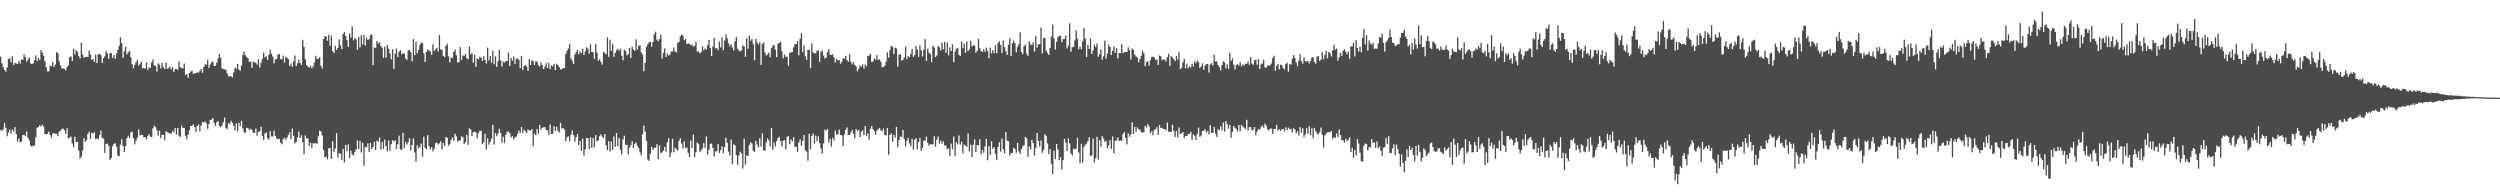 <?xml version="1.0" encoding="UTF-8"?>
<svg xmlns="http://www.w3.org/2000/svg" width="1920" height="150">
  <path d="M0 43.423h1v56.425H0zM1 48.660h1v51.840H1zM2 51.569h1v47.585H2zM3 53.783h1v40.600H3zM4 55.115h1v43.143H4zM5 51.885h1v52.781H5zM6 45.454h1v56.322H6zM7 44.762h1v54.921H7zM8 47.980h1v54.724H8zM9 43.190h1v56.283H9zM10 49.850h1v51.238H10zM11 48.406h1v49.302H11zM12 48.818h1v54.218H12zM13 49.175h1v59.519H13zM14 46.907h1v59.595H14zM15 48.832h1v60.488H15zM16 45.600h1v63.076H16zM17 45.980h1v57.853H17zM18 41.846h1v61.579H18zM19 43.984h1v60.623H19zM20 47.413h1v53.603H20zM21 45.694h1v60.144H21zM22 44.144h1v63.756H22zM23 48.761h1v63.042H23zM24 49.235h1v63.502H24zM25 48.640h1v63.083H25zM26 46.328h1v65.551H26zM27 42.540h1v62.859H27zM28 46.857h1v51.234H28zM29 44.566h1v53.056H29zM30 45.987h1v50.151H30zM31 38.395h1v58.846H31zM32 40.377h1v55.479H32zM33 42.746h1v54.546H33zM34 46.985h1v55.951H34zM35 51.615h1v51.575H35zM36 54.824h1v47.871H36zM37 54.765h1v46.278H37zM38 50.446h1v53.225H38zM39 50.965h1v54.665H39zM40 47.456h1v55.063H40zM41 51.366h1v50.774H41zM42 49.615h1v53.131H42zM43 40.100h1v62.680H43zM44 40.906h1v63.701H44zM45 46.928h1v54.079H45zM46 50.276h1v50.146H46zM47 52.741h1v46.342H47zM48 52.460h1v46.287H48zM49 52.874h1v47.205H49zM50 54.060h1v48.707H50zM51 51.460h1v47.095H51zM52 50.171h1v56.148H52zM53 43.916h1v61.929H53zM54 43.254h1v61.620H54zM55 46.882h1v63.307H55zM56 37.418h1v75.621H56zM57 41.897h1v62.991H57zM58 38.528h1v70.568H58zM59 39.748h1v69.126H59zM60 43.121h1v72.470H60zM61 44.856h1v76.990H61zM62 32.693h1v87.590H62zM63 41.977h1v73.639H63zM64 44.355h1v61.788H64zM65 43.716h1v65.260H65zM66 43.568h1v64.177H66zM67 43.719h1v59.174H67zM68 38.860h1v62.330H68zM69 41.837h1v64.656H69zM70 45.925h1v56.031H70zM71 45.355h1v57.198H71zM72 47.598h1v54.017H72zM73 41.908h1v65.070H73zM74 48.495h1v57.858H74zM75 41.748h1v65.228H75zM76 41.331h1v62.412H76zM77 42.403h1v57.890H77zM78 48.390h1v57.338H78zM79 44.664h1v61.820H79zM80 43.240h1v74.189H80zM81 39.349h1v71.254H81zM82 41.027h1v69.229H82zM83 45.138h1v66.803H83zM84 41.027h1v81.795H84zM85 40.723h1v80.554H85zM86 44.476h1v67.933H86zM87 42.307h1v68.320H87zM88 45.131h1v64.802H88zM89 41.013h1v71.694H89zM90 38.349h1v81.117H90zM91 35.179h1v84.958H91zM92 28.617h1v82.559H92zM93 33.105h1v73.834H93zM94 44.350h1v67.732H94zM95 39.432h1v77.389H95zM96 36.021h1v76.233H96zM97 41.851h1v64.292H97zM98 40.256h1v64.058H98zM99 39.020h1v66.942H99zM100 43.996h1v57.693H100zM101 49.335h1v51.806H101zM102 52.414h1v53.724H102zM103 49.761h1v61.138H103zM104 47.942h1v60.087H104zM105 46.003h1v59.831H105zM106 50.386h1v49.105H106zM107 49.093h1v54.884H107zM108 47.326h1v56.056H108zM109 52.441h1v51.229H109zM110 52.279h1v53.369H110zM111 52.730h1v52.543H111zM112 47.969h1v59.139H112zM113 53.666h1v50.868H113zM114 51.725h1v51.268H114zM115 52.135h1v52.797H115zM116 48.086h1v57.166H116zM117 45.612h1v52.964H117zM118 50.175h1v46.262H118zM119 50.615h1v47.006H119zM120 54.975h1v45.164H120zM121 48.594h1v55.502H121zM122 49.693h1v50.657H122zM123 52.473h1v53.669H123zM124 48.356h1v55.335H124zM125 51.649h1v51.918H125zM126 53.043h1v54.637H126zM127 47.928h1v52.907H127zM128 52.812h1v48.773H128zM129 52.389h1v49.606H129zM130 51.260h1v51.092H130zM131 53.313h1v49.398H131zM132 51.544h1v48.947H132zM133 55.312h1v46.370H133zM134 52.959h1v45.319H134zM135 52.961h1v50.472H135zM136 53.709h1v44.569H136zM137 47.218h1v56.951H137zM138 51.743h1v53.509H138zM139 52.309h1v44.079H139zM140 52.631h1v45.589H140zM141 48.759h1v49.478H141zM142 57.655h1v46.624H142zM143 56.886h1v50.035H143zM144 59.722h1v43.704H144zM145 56.039h1v43.955H145zM146 54.934h1v41.721H146zM147 54.240h1v42.520H147zM148 56.632h1v38.844H148zM149 56.305h1v41.181H149zM150 56.108h1v45.155H150zM151 55.717h1v40.934H151zM152 55.646h1v39.879H152zM153 54.591h1v46.201H153zM154 52.956h1v43.461H154zM155 55.868h1v37.826H155zM156 51.482h1v42.582H156zM157 49.514h1v43.733H157zM158 49.633h1v45.086H158zM159 45.843h1v53.056H159zM160 52.176h1v43.042H160zM161 49.509h1v42.621H161zM162 47.834h1v44.021H162zM163 47.193h1v43.557H163zM164 50.741h1v43.799H164zM165 50.599h1v46.141H165zM166 48.141h1v45.640H166zM167 44.817h1v48.215H167zM168 41.434h1v55.287H168zM169 44.348h1v53.241H169zM170 52.469h1v44.031H170zM171 53.039h1v40.877H171zM172 53.359h1v36.924H172zM173 53.439h1v44.745H173zM174 56.328h1v42.875H174zM175 58.594h1v35.892H175zM176 58.578h1v36.814H176zM177 58.575h1v34.239H177zM178 59.447h1v34.953H178zM179 55.650h1v40.934H179zM180 51.965h1v48.279H180zM181 52.792h1v41.980H181zM182 49.120h1v51.621H182zM183 53.499h1v40.813H183zM184 54.330h1v42.584H184zM185 50.363h1v42.417H185zM186 42.188h1v56.406H186zM187 39.464h1v62.071H187zM188 42.496h1v59.698H188zM189 43.858h1v54.310H189zM190 44.801h1v53.589H190zM191 47.514h1v52.527H191zM192 47.314h1v51.540H192zM193 52.068h1v47.823H193zM194 47.360h1v54.660H194zM195 47.779h1v54.214H195zM196 48.312h1v50.474H196zM197 49.603h1v54.603H197zM198 45.488h1v55.788H198zM199 51.801h1v49.062H199zM200 48.180h1v49.213H200zM201 45.142h1v59.265H201zM202 40.453h1v67.244H202zM203 44.106h1v58.512H203zM204 43.250h1v58.441H204zM205 46.044h1v60.163H205zM206 42.062h1v65.276H206zM207 38.129h1v62.657H207zM208 41.251h1v63.607H208zM209 43.465h1v61.337H209zM210 48.685h1v51.726H210zM211 45.602h1v58.746H211zM212 45.124h1v61.252H212zM213 41.952h1v65.095H213zM214 41.357h1v65.187H214zM215 45.358h1v64.283H215zM216 45.593h1v65.317H216zM217 42.673h1v64.298H217zM218 48.045h1v57.746H218zM219 43.526h1v63.909H219zM220 44.401h1v61.344H220zM221 45.461h1v58.148H221zM222 50.658h1v51.048H222zM223 48.734h1v58.050H223zM224 51.180h1v47.585H224zM225 47.223h1v57.107H225zM226 42.597h1v67.535H226zM227 50.729h1v58.464H227zM228 48.663h1v56.832H228zM229 45.811h1v55.285H229zM230 48.422h1v57.714H230zM231 49.791h1v54.134H231zM232 30.567h1v78.647H232zM233 35.928h1v82.612H233zM234 45.454h1v58.599H234zM235 50.020h1v56.201H235zM236 51.070h1v55.306H236zM237 52.000h1v60.211H237zM238 50.313h1v59.293H238zM239 52.478h1v61.069H239zM240 50.972h1v59.023H240zM241 47.994h1v62.117H241zM242 42.831h1v67.047H242zM243 45.287h1v65.191H243zM244 44.946h1v59.824H244zM245 43.941h1v56.265H245zM246 50.478h1v50.465H246zM247 52.556h1v51.540H247zM248 29.929h1v85.404H248zM249 27.798h1v93.106H249zM250 28.008h1v92.133H250zM251 31.293h1v91.126H251zM252 26.656h1v87.159H252zM253 35.053h1v78.700H253zM254 27.390h1v94.733H254zM255 39.377h1v69.080H255zM256 40.725h1v75.956H256zM257 35.136h1v78.883H257zM258 38.397h1v63.838H258zM259 36.715h1v84.376H259zM260 30.190h1v87.471H260zM261 34.765h1v83.367H261zM262 37.795h1v85.038H262zM263 26.088h1v88.196H263zM264 24.632h1v100.082H264zM265 27.605h1v83.660H265zM266 30.858h1v85.319H266zM267 35.939h1v74.953H267zM268 25.699h1v95.754H268zM269 28.873h1v86.798H269zM270 20.235h1v98.345H270zM271 30.991h1v88.581H271zM272 29.125h1v87.443H272zM273 30.313h1v84.539H273zM274 38.132h1v69.641H274zM275 28.306h1v86.164H275zM276 36.406h1v71.856H276zM277 27.061h1v90.011H277zM278 34.161h1v75.457H278zM279 26.820h1v100.570H279zM280 34.907h1v78.125H280zM281 28.903h1v84.184H281zM282 30.734h1v79.389H282zM283 30.121h1v86.475H283zM284 27.063h1v82.634H284zM285 26.466h1v88.036H285zM286 50.006h1v62.875H286zM287 36.333h1v72.582H287zM288 36.893h1v78.306H288zM289 31.361h1v76.580H289zM290 33.522h1v75.379H290zM291 32.442h1v73.227H291zM292 35.216h1v79.716H292zM293 36.665h1v72.428H293zM294 44.428h1v69.947H294zM295 35.767h1v71.442H295zM296 44.300h1v68.011H296zM297 34.662h1v81.502H297zM298 37.354h1v70.545H298zM299 41.027h1v74.674H299zM300 45.559h1v65.184H300zM301 37.795h1v69.771H301zM302 52.945h1v55.654H302zM303 41.185h1v66.651H303zM304 37.207h1v77.164H304zM305 43.842h1v66.832H305zM306 39.631h1v64.548H306zM307 38.450h1v76.276H307zM308 41.711h1v73.658H308zM309 40.871h1v61.213H309zM310 41.153h1v72.502H310zM311 44.785h1v64.198H311zM312 45.957h1v65.141H312zM313 38.642h1v70.689H313zM314 38.301h1v67.860H314zM315 39.974h1v75.434H315zM316 47.118h1v64.235H316zM317 30.061h1v76.180H317zM318 42.432h1v74.660H318zM319 32.108h1v92.065H319zM320 40.919h1v70.627H320zM321 38.413h1v75.521H321zM322 34.424h1v78.510H322zM323 32.698h1v77.597H323zM324 33.151h1v87.237H324zM325 40.974h1v64.010H325zM326 47.564h1v66.004H326zM327 39.869h1v74.942H327zM328 38.093h1v65.752H328zM329 38.727h1v73.603H329zM330 39.560h1v75.226H330zM331 42.041h1v70.950H331zM332 34.083h1v82.202H332zM333 39.120h1v75.031H333zM334 37.955h1v72.074H334zM335 36.733h1v72.763H335zM336 39.567h1v71.460H336zM337 26.830h1v83.206H337zM338 37.919h1v70.602H338zM339 38.386h1v76.395H339zM340 42.961h1v66.738H340zM341 43.817h1v68.224H341zM342 35.126h1v70.204H342zM343 33.652h1v72.142H343zM344 43.266h1v68.659H344zM345 47.868h1v62.722H345zM346 44.435h1v62.907H346zM347 44.328h1v61.186H347zM348 39.855h1v68.224H348zM349 37.983h1v64.671H349zM350 42.474h1v62.195H350zM351 47.896h1v60.913H351zM352 47.907h1v60.039H352zM353 36.191h1v71.666H353zM354 45.937h1v58.750H354zM355 42.476h1v62.895H355zM356 43.032h1v67.736H356zM357 41.375h1v67.846H357zM358 44.737h1v58.803H358zM359 45.559h1v65.683H359zM360 35.653h1v62.957H360zM361 41.879h1v57.549H361zM362 40.720h1v63.692H362zM363 48.159h1v53.374H363zM364 42.000h1v59.080H364zM365 51.343h1v50.417H365zM366 45.014h1v61.204H366zM367 45.527h1v56.814H367zM368 43.458h1v57.066H368zM369 44.490h1v55.946H369zM370 46.797h1v63.733H370zM371 43.268h1v66.068H371zM372 46.154h1v56.622H372zM373 48.811h1v66.089H373zM374 36.516h1v69.803H374zM375 46.349h1v64.816H375zM376 43.016h1v65.988H376zM377 48.168h1v58.380H377zM378 39.107h1v56.805H378zM379 49.425h1v61.593H379zM380 43.188h1v59.082H380zM381 51.375h1v53.328H381zM382 46.937h1v55.686H382zM383 38.255h1v60.581H383zM384 46.214h1v55.875H384zM385 51.036h1v58.554H385zM386 47.383h1v57.613H386zM387 47.980h1v61.714H387zM388 46.932h1v56.471H388zM389 46.916h1v54.237H389zM390 40.398h1v60.629H390zM391 50.693h1v51.469H391zM392 44.547h1v61.117H392zM393 46.648h1v57.945H393zM394 43.435h1v63.722H394zM395 49.189h1v56.290H395zM396 45.087h1v59.867H396zM397 44.856h1v57.972H397zM398 45.973h1v54.257H398zM399 52.382h1v49.785H399zM400 42.931h1v54.600H400zM401 53.693h1v48.215H401zM402 50.780h1v48.762H402zM403 49.976h1v50.851H403zM404 51.123h1v51.055H404zM405 54.357h1v45.125H405zM406 45.458h1v54.850H406zM407 49.873h1v50.334H407zM408 46.319h1v52.818H408zM409 46.953h1v65.290H409zM410 50.084h1v52.644H410zM411 46.962h1v56.860H411zM412 47.340h1v51.788H412zM413 50.173h1v52.584H413zM414 50.979h1v44.987H414zM415 48.127h1v51.424H415zM416 50.040h1v48.043H416zM417 53.069h1v44.697H417zM418 51.224h1v46.390H418zM419 48.589h1v51.133H419zM420 52.197h1v47.885H420zM421 48.276h1v55.237H421zM422 52.970h1v42.628H422zM423 50.175h1v52.797H423zM424 51.002h1v51.678H424zM425 49.017h1v47.839H425zM426 53.890h1v46.828H426zM427 49.010h1v48.302H427zM428 49.995h1v50.375H428zM429 51.546h1v50.201H429zM430 53.313h1v41.039H430zM431 53.201h1v45.676H431zM432 52.201h1v46.123H432zM433 52.313h1v47.265H433zM434 41.457h1v67.022H434zM435 38.969h1v66.397H435zM436 37.230h1v67.569H436zM437 33.920h1v74.694H437zM438 45.051h1v58.325H438zM439 46.667h1v53.511H439zM440 49.097h1v54.603H440zM441 41.805h1v67.173H441zM442 40.073h1v65.365H442zM443 38.274h1v64.564H443zM444 41.714h1v69.593H444zM445 39.407h1v68.764H445zM446 40.766h1v75.091H446zM447 37.450h1v69.011H447zM448 42.313h1v77.199H448zM449 39.510h1v75.271H449zM450 36.280h1v69.670H450zM451 37.388h1v68.798H451zM452 41.247h1v73.234H452zM453 33.980h1v71.483H453zM454 39.967h1v73.676H454zM455 40.105h1v65.997H455zM456 45.330h1v67.659H456zM457 33.863h1v69.853H457zM458 40.407h1v68.119H458zM459 46.518h1v61.236H459zM460 45.529h1v59.110H460zM461 47.530h1v55.690H461zM462 49.608h1v55.377H462zM463 39.748h1v66.228H463zM464 40.693h1v62.204H464zM465 41.837h1v69.751H465zM466 28.688h1v86.690H466zM467 43.597h1v64.720H467zM468 30.425h1v85.981H468zM469 39.070h1v69.629H469zM470 33.620h1v81.476H470zM471 43.625h1v61.105H471zM472 40.601h1v72.197H472zM473 38.631h1v63.582H473zM474 37.518h1v74.754H474zM475 38.967h1v67.006H475zM476 37.386h1v77.659H476zM477 42.799h1v75.729H477zM478 46.301h1v60.822H478zM479 38.155h1v66.084H479zM480 39.189h1v71.980H480zM481 42.583h1v68.657H481zM482 41.512h1v77.018H482zM483 36.877h1v76.553H483zM484 44.474h1v67.148H484zM485 35.889h1v72.566H485zM486 37.907h1v75.702H486zM487 39.109h1v71.376H487zM488 30.135h1v79.302H488zM489 38.194h1v73.765H489zM490 35.227h1v78.503H490zM491 34.712h1v82.273H491zM492 40.160h1v79.201H492zM493 41.874h1v61.357H493zM494 54.726h1v41.749H494zM495 48.344h1v52.882H495zM496 35.923h1v72.211H496zM497 34.092h1v88.393H497zM498 32.426h1v91.099H498zM499 32.227h1v85.853H499zM500 35.797h1v76.871H500zM501 32.199h1v82.882H501zM502 26.250h1v87.228H502zM503 24.294h1v89.210H503zM504 30.377h1v80.410H504zM505 31.657h1v90.563H505zM506 30.052h1v81.767H506zM507 26.683h1v90.941H507zM508 45.035h1v71.953H508zM509 40.645h1v75.036H509zM510 37.161h1v75.612H510zM511 43.721h1v72.751H511zM512 41.196h1v68.109H512zM513 42.794h1v63.278H513zM514 41.947h1v78.721H514zM515 39.603h1v77.588H515zM516 39.516h1v67.086H516zM517 36.559h1v80.492H517zM518 39.567h1v74.049H518zM519 40.182h1v74.456H519zM520 32.973h1v82.662H520zM521 32.126h1v75.976H521zM522 27.949h1v78.214H522zM523 26.562h1v83.735H523zM524 27.239h1v86.825H524zM525 30.927h1v77.546H525zM526 30.075h1v83.500H526zM527 33.852h1v79.446H527zM528 33.231h1v84.189H528zM529 33.701h1v86.981H529zM530 34.721h1v73.252H530zM531 34.195h1v79.380H531zM532 35.836h1v67.535H532zM533 35.152h1v85.457H533zM534 32.130h1v84.756H534zM535 39.603h1v69.808H535zM536 39.519h1v70.959H536zM537 40.970h1v75.857H537zM538 40.105h1v75.406H538zM539 35.632h1v78.350H539zM540 38.720h1v71.208H540zM541 37.168h1v76.269H541zM542 37.983h1v66.850H542zM543 34.685h1v83.971H543zM544 30.666h1v84.436H544zM545 36.774h1v73.680H545zM546 43.048h1v67.210H546zM547 35.630h1v77.942H547zM548 29.036h1v91.222H548zM549 37.223h1v79.135H549zM550 36.893h1v79.210H550zM551 38.544h1v72.099H551zM552 31.879h1v85.761H552zM553 36.397h1v78.892H553zM554 28.791h1v83.632H554zM555 38.651h1v78.950H555zM556 31.293h1v81.668H556zM557 26.438h1v79.416H557zM558 29.423h1v80.304H558zM559 33.170h1v83.250H559zM560 35.568h1v83.887H560zM561 33.911h1v73.282H561zM562 36.436h1v89.677H562zM563 38.683h1v72.140H563zM564 31.753h1v79.849H564zM565 28.386h1v90.712H565zM566 37.445h1v89.140H566zM567 38.905h1v80.581H567zM568 39.407h1v77.128H568zM569 38.729h1v79.178H569zM570 34.831h1v94.651H570zM571 35.815h1v70.709H571zM572 43.561h1v82.875H572zM573 29.331h1v89.936H573zM574 37.356h1v82.451H574zM575 27.324h1v84.017H575zM576 31.290h1v77.970H576zM577 29.954h1v80.284H577zM578 33.652h1v82.087H578zM579 46.278h1v70.387H579zM580 29.828h1v78.356H580zM581 32.714h1v78.304H581zM582 34.135h1v79.226H582zM583 32.485h1v73.788H583zM584 49.766h1v62.763H584zM585 33.810h1v68.604H585zM586 32.526h1v83.136H586zM587 40.308h1v75.335H587zM588 42.648h1v66.839H588zM589 41.794h1v64.516H589zM590 40.359h1v67.530H590zM591 43.964h1v68.476H591zM592 36.942h1v61.263H592zM593 35.246h1v79.833H593zM594 34.527h1v74.992H594zM595 38.091h1v74.488H595zM596 43.792h1v64.665H596zM597 33.314h1v72.831H597zM598 33.055h1v71.982H598zM599 32.057h1v76.301H599zM600 39.301h1v73.239H600zM601 44.808h1v63.305H601zM602 41.872h1v65.692H602zM603 43.629h1v71.012H603zM604 43.504h1v61.547H604zM605 50.610h1v53.717H605zM606 40.558h1v70.256H606zM607 40.260h1v66.828H607zM608 39.947h1v68.819H608zM609 36.278h1v69.061H609zM610 33.934h1v78.897H610zM611 33.904h1v78.698H611zM612 31.627h1v85.022H612zM613 42.478h1v66.933H613zM614 29.695h1v77.297H614zM615 25.497h1v86.551H615zM616 39.874h1v68.370H616zM617 34.772h1v68.885H617zM618 43.243h1v72.348H618zM619 45.898h1v70.607H619zM620 38.418h1v85.054H620zM621 38.216h1v64.477H621zM622 52.382h1v62.369H622zM623 33.325h1v71.114H623zM624 40.308h1v62.170H624zM625 40.883h1v69.393H625zM626 40.947h1v63.126H626zM627 38.956h1v69.593H627zM628 38.708h1v65.969H628zM629 47.555h1v62.438H629zM630 39.830h1v74.168H630zM631 38.571h1v79.387H631zM632 42.627h1v67.427H632zM633 44.962h1v54.676H633zM634 44.215h1v56.104H634zM635 39.819h1v59.293H635zM636 37.701h1v71.868H636zM637 42.041h1v64.557H637zM638 42.240h1v70.300H638zM639 41.618h1v64.294H639zM640 44.007h1v63.914H640zM641 47.974h1v52.275H641zM642 45.321h1v58.084H642zM643 46.305h1v56.823H643zM644 46.147h1v53.268H644zM645 48.937h1v54.669H645zM646 47.404h1v56.615H646zM647 44.719h1v67.526H647zM648 45.067h1v58.180H648zM649 42.833h1v56.809H649zM650 46.188h1v51.662H650zM651 47.326h1v56.404H651zM652 41.549h1v61.904H652zM653 47.507h1v54.102H653zM654 49.464h1v50.282H654zM655 47.761h1v55.061H655zM656 49.834h1v56.347H656zM657 51.009h1v48.222H657zM658 54.710h1v45.937H658zM659 52.776h1v46.976H659zM660 50.267h1v55.017H660zM661 51.233h1v50.103H661zM662 49.381h1v50.707H662zM663 52.698h1v51.103H663zM664 49.585h1v47.251H664zM665 50.917h1v53.449H665zM666 43.011h1v59.409H666zM667 42.682h1v64.516H667zM668 41.327h1v57.615H668zM669 47.655h1v49.116H669zM670 47.159h1v52.140H670zM671 44.801h1v55.823H671zM672 45.879h1v57.656H672zM673 42.380h1v57.910H673zM674 46.019h1v53.248H674zM675 45.506h1v52.721H675zM676 47.413h1v52.724H676zM677 51.640h1v49.277H677zM678 51.414h1v47.391H678zM679 50.709h1v52.893H679zM680 47.408h1v56.633H680zM681 40.247h1v57.949H681zM682 44.218h1v74.743H682zM683 38.429h1v65.154H683zM684 34.998h1v67.338H684zM685 36.008h1v72.939H685zM686 41.721h1v61.904H686zM687 36.575h1v69.064H687zM688 37.248h1v60.199H688zM689 51.219h1v62.008H689zM690 42.002h1v65.402H690zM691 41.661h1v63.076H691zM692 46.525h1v58.762H692zM693 45.973h1v53.836H693zM694 44.179h1v62.561H694zM695 35.843h1v76.622H695zM696 45.374h1v62.774H696zM697 43.078h1v62.827H697zM698 43.815h1v66.292H698zM699 41.293h1v71.083H699zM700 37.495h1v69.167H700zM701 43.650h1v71.401H701zM702 42.348h1v65.145H702zM703 35.193h1v70.897H703zM704 37.983h1v76.738H704zM705 43.554h1v65.660H705zM706 34.962h1v70.977H706zM707 38.514h1v77.189H707zM708 43.362h1v70.190H708zM709 37.933h1v70.066H709zM710 30.038h1v77.981H710zM711 46.774h1v58.247H711zM712 37.354h1v72.419H712zM713 40.498h1v71.346H713zM714 41.473h1v69.261H714zM715 47.820h1v63.008H715zM716 35.092h1v75.958H716zM717 36.404h1v68.155H717zM718 43.767h1v68.947H718zM719 42.613h1v64.706H719zM720 35.216h1v69.570H720zM721 36.303h1v73.861H721zM722 38.802h1v69.151H722zM723 32.590h1v77.819H723zM724 37.857h1v70.664H724zM725 32.160h1v79.510H725zM726 40.528h1v71.296H726zM727 32.554h1v82.252H727zM728 42.490h1v71.442H728zM729 36.385h1v83.429H729zM730 39.164h1v71.096H730zM731 34.078h1v80.661H731zM732 47.752h1v57.157H732zM733 39.732h1v80.165H733zM734 37.454h1v71.861H734zM735 36.839h1v74.033H735zM736 42.114h1v61.945H736zM737 42.957h1v68.048H737zM738 31.938h1v76.832H738zM739 37.038h1v80.840H739zM740 33.463h1v77.571H740zM741 40.567h1v71.344H741zM742 31.938h1v80.817H742zM743 39.146h1v63.367H743zM744 37.910h1v78.361H744zM745 31.249h1v79.972H745zM746 35.616h1v85.017H746zM747 34.666h1v76.509H747zM748 35.092h1v71.966H748zM749 40.464h1v76.290H749zM750 38.983h1v72.458H750zM751 29.855h1v81.842H751zM752 37.015h1v70.050H752zM753 39.333h1v79.249H753zM754 39.855h1v75.329H754zM755 37.809h1v79.588H755zM756 39.839h1v72.635H756zM757 36.502h1v70.185H757zM758 39.061h1v84.090H758zM759 44.772h1v67.395H759zM760 36.621h1v82.397H760zM761 40.929h1v67.601H761zM762 38.484h1v75.843H762zM763 40.901h1v72.005H763zM764 34.607h1v83.484H764zM765 40.812h1v82.161H765zM766 33.245h1v79.776H766zM767 31.712h1v77.587H767zM768 34.570h1v81.859H768zM769 40.775h1v65.624H769zM770 31.025h1v83.571H770zM771 36.200h1v81.449H771zM772 39.333h1v62.206H772zM773 42.155h1v65.875H773zM774 34.357h1v74.124H774zM775 29.384h1v89.973H775zM776 43.016h1v74.463H776zM777 33.160h1v84.365H777zM778 31.103h1v82.401H778zM779 33.238h1v81.138H779zM780 40.153h1v77.194H780zM781 36.163h1v73.571H781zM782 33.886h1v82.403H782zM783 24.806h1v93.397H783zM784 39.981h1v74.543H784zM785 41.693h1v70.671H785zM786 35.369h1v76.123H786zM787 34.218h1v70.879H787zM788 41.215h1v65.063H788zM789 42.890h1v77.533H789zM790 31.629h1v80.861H790zM791 34.179h1v80.584H791zM792 34.385h1v72.973H792zM793 32.478h1v77.404H793zM794 39.601h1v79.778H794zM795 27.770h1v85.816H795zM796 36.596h1v65.502H796zM797 34.069h1v74.120H797zM798 33.929h1v78.533H798zM799 21.233h1v86.766H799zM800 40.855h1v76.533H800zM801 29.350h1v85.871H801zM802 29.004h1v74.181H802zM803 38.969h1v65.395H803zM804 40.647h1v69.531H804zM805 42.254h1v76.100H805zM806 36.699h1v77.835H806zM807 28.068h1v97.842H807zM808 18.924h1v114.685H808zM809 29.482h1v86.189H809zM810 38.052h1v84.145H810zM811 32.046h1v78.595H811zM812 28.590h1v86.480H812zM813 27.459h1v95.619H813zM814 27.560h1v93.115H814zM815 32.465h1v97.803H815zM816 30.112h1v92.776H816zM817 29.947h1v76.658H817zM818 27.431h1v82.060H818zM819 37.223h1v78.759H819zM820 34.934h1v71.188H820zM821 17.869h1v92.183H821zM822 39.734h1v78.073H822zM823 36.289h1v83.168H823zM824 35.930h1v78.190H824zM825 31.007h1v83.827H825zM826 23.261h1v90.746H826zM827 29.626h1v76.209H827zM828 37.827h1v79.288H828zM829 35.612h1v89.758H829zM830 37.807h1v72.705H830zM831 31.812h1v93.019H831zM832 21.350h1v91.565H832zM833 29.590h1v81.543H833zM834 43.790h1v66.512H834zM835 34.424h1v73.923H835zM836 37.626h1v67.732H836zM837 29.402h1v90.401H837zM838 41.526h1v77.881H838zM839 38.761h1v67.674H839zM840 34.241h1v90.586H840zM841 36.172h1v85.390H841zM842 33.392h1v71.623H842zM843 43.575h1v79.064H843zM844 41.629h1v66.033H844zM845 37.917h1v74.825H845zM846 45.985h1v58.602H846zM847 43.266h1v63.001H847zM848 31.199h1v77.752H848zM849 44.982h1v63.099H849zM850 41.183h1v72.603H850zM851 34.250h1v77.370H851zM852 36.118h1v71.579H852zM853 42.311h1v72.088H853zM854 38.956h1v65.834H854zM855 35.754h1v81.971H855zM856 40.668h1v67.485H856zM857 37.122h1v70.668H857zM858 44.833h1v60.790H858zM859 40.716h1v67.610H859zM860 40.691h1v67.123H860zM861 34.012h1v74.186H861zM862 40.917h1v61.987H862zM863 39.995h1v61.371H863zM864 39.928h1v65.885H864zM865 39.928h1v70.998H865zM866 36.367h1v66.159H866zM867 38.610h1v66.388H867zM868 45.786h1v57.409H868zM869 37.150h1v56.766H869zM870 38.340h1v64.621H870zM871 41.924h1v55.569H871zM872 43.405h1v57.871H872zM873 44.238h1v53.667H873zM874 47.852h1v51.430H874zM875 45.259h1v54.372H875zM876 42.776h1v58.627H876zM877 38.880h1v63.170H877zM878 40.894h1v60.565H878zM879 50.830h1v45.834H879zM880 47.610h1v50.261H880zM881 47.035h1v48.336H881zM882 50.439h1v46.477H882zM883 46.239h1v56.189H883zM884 43.668h1v57.249H884zM885 43.545h1v60.275H885zM886 44.122h1v55.846H886zM887 46.040h1v53.017H887zM888 45.735h1v52.026H888zM889 49.844h1v53.669H889zM890 42.554h1v53.458H890zM891 43.213h1v55.045H891zM892 46.344h1v51.831H892zM893 45.497h1v53.568H893zM894 45.834h1v53.303H894zM895 47.301h1v52.781H895zM896 43.861h1v50.355H896zM897 41.265h1v59.776H897zM898 50.603h1v50.648H898zM899 43.121h1v58.237H899zM900 44.083h1v51.710H900zM901 45.454h1v55.184H901zM902 46.893h1v58.391H902zM903 43.078h1v57.480H903zM904 45.763h1v59.718H904zM905 39.835h1v58.047H905zM906 53.103h1v49.870H906zM907 52.142h1v50.222H907zM908 47.944h1v53.458H908zM909 45.147h1v60.945H909zM910 52.432h1v51.877H910zM911 48.921h1v55.509H911zM912 52.538h1v50.238H912zM913 50.977h1v52.007H913zM914 51.807h1v49.373H914zM915 48.887h1v58.519H915zM916 50.988h1v52.300H916zM917 47.131h1v57.194H917zM918 48.537h1v58.984H918zM919 46.410h1v56.546H919zM920 47.646h1v50.343H920zM921 52.295h1v52.900H921zM922 50.979h1v53.145H922zM923 48.635h1v52.030H923zM924 53.657h1v46.674H924zM925 50.322h1v48.954H925zM926 49.136h1v52.662H926zM927 49.251h1v51.474H927zM928 55.728h1v47.542H928zM929 49.493h1v46.631H929zM930 48.479h1v53.713H930zM931 50.262h1v51.648H931zM932 42.107h1v55.434H932zM933 47.282h1v55.333H933zM934 47.118h1v58.020H934zM935 49.999h1v49.185H935zM936 51.677h1v48.439H936zM937 54.021h1v43.008H937zM938 49.963h1v50.101H938zM939 47.260h1v46.903H939zM940 47.903h1v53.147H940zM941 52.505h1v40.503H941zM942 49.441h1v45.933H942zM943 52.908h1v45.869H943zM944 40.446h1v55.356H944zM945 46.804h1v59.075H945zM946 44.643h1v56.633H946zM947 49.688h1v47.038H947zM948 53.275h1v45.003H948zM949 50.098h1v49.128H949zM950 49.232h1v51.783H950zM951 50.356h1v45.633H951zM952 47.772h1v53.062H952zM953 51.009h1v45.031H953zM954 49.450h1v47.633H954zM955 50.402h1v47.709H955zM956 48.917h1v50.277H956zM957 49.026h1v42.959H957zM958 47.145h1v53.129H958zM959 49.665h1v48.052H959zM960 43.957h1v53.699H960zM961 48.665h1v51.504H961zM962 49.752h1v49.890H962zM963 46.355h1v51.153H963zM964 45.827h1v57.979H964zM965 49.731h1v51.286H965zM966 45.374h1v53.749H966zM967 52.915h1v46.667H967zM968 49.363h1v48.116H968zM969 48.820h1v47.599H969zM970 45.889h1v52.076H970zM971 51.768h1v43.214H971zM972 52.000h1v44.456H972zM973 50.308h1v49.043H973zM974 50.539h1v49.641H974zM975 50.070h1v48.691H975zM976 48.720h1v50.046H976zM977 44.472h1v58.455H977zM978 42.803h1v56.242H978zM979 54.305h1v44.802H979zM980 50.462h1v45.598H980zM981 49.196h1v51.215H981zM982 53.156h1v46.127H982zM983 49.720h1v50.806H983zM984 50.068h1v49.043H984zM985 52.359h1v46.683H985zM986 53.336h1v47.459H986zM987 49.189h1v48.647H987zM988 48.219h1v51.730H988zM989 55.064h1v42.985H989zM990 49.212h1v49.867H990zM991 49.601h1v49.620H991zM992 44.989h1v56.814H992zM993 42.300h1v56.212H993zM994 44.536h1v55.008H994zM995 47.930h1v54.598H995zM996 50.809h1v49.973H996zM997 46.422h1v57.720H997zM998 41.574h1v56.109H998zM999 47.044h1v54.875H999zM1000 48.862h1v49.680H1000zM1001 44.032h1v61.179H1001zM1002 46.992h1v56.297H1002zM1003 47.243h1v51.309H1003zM1004 46.882h1v55.827H1004zM1005 48.669h1v48.292H1005zM1006 46.857h1v57.022H1006zM1007 44.321h1v54.241H1007zM1008 43.810h1v62.209H1008zM1009 47.610h1v50.520H1009zM1010 48.853h1v51.987H1010zM1011 43.602h1v58.908H1011zM1012 43.025h1v60.213H1012zM1013 46.786h1v54.793H1013zM1014 45.767h1v52.158H1014zM1015 40.077h1v63.390H1015zM1016 45.472h1v67.844H1016zM1017 42.082h1v61.895H1017zM1018 39.024h1v63.651H1018zM1019 44.792h1v56.908H1019zM1020 39.944h1v61.380H1020zM1021 40.869h1v60.790H1021zM1022 43.401h1v57.278H1022zM1023 38.745h1v67.878H1023zM1024 34.282h1v71.098H1024zM1025 38.205h1v67.624H1025zM1026 37.294h1v65.134H1026zM1027 46.571h1v58.769H1027zM1028 44.021h1v55.482H1028zM1029 40.553h1v63.255H1029zM1030 42.904h1v64.644H1030zM1031 39.084h1v68.629H1031zM1032 37.715h1v71.868H1032zM1033 39.555h1v66.990H1033zM1034 41.629h1v66.805H1034zM1035 39.510h1v67.734H1035zM1036 45.149h1v60.341H1036zM1037 35.619h1v81.147H1037zM1038 35.612h1v77.794H1038zM1039 32.925h1v88.338H1039zM1040 43.334h1v71.866H1040zM1041 30.885h1v88.487H1041zM1042 36.788h1v70.133H1042zM1043 39.608h1v70.602H1043zM1044 35.717h1v81.458H1044zM1045 40.066h1v83.688H1045zM1046 28.935h1v95.216H1046zM1047 22.204h1v89.746H1047zM1048 34.172h1v76.031H1048zM1049 27.033h1v83.646H1049zM1050 38.743h1v76.862H1050zM1051 31.078h1v81.895H1051zM1052 33.318h1v80.064H1052zM1053 34.403h1v72.506H1053zM1054 32.739h1v77.256H1054zM1055 37.440h1v71.804H1055zM1056 37.228h1v76.402H1056zM1057 37.440h1v71.096H1057zM1058 33.444h1v80.325H1058zM1059 28.526h1v84.028H1059zM1060 28.873h1v86.912H1060zM1061 25.875h1v93.900H1061zM1062 32.911h1v80.506H1062zM1063 39.615h1v73.282H1063zM1064 32.524h1v73.360H1064zM1065 31.055h1v79.668H1065zM1066 29.130h1v75.456H1066zM1067 22.682h1v94.992H1067zM1068 28.413h1v89.055H1068zM1069 32.748h1v81.293H1069zM1070 33.092h1v77.784H1070zM1071 35.392h1v83.756H1071zM1072 34.824h1v76.175H1072zM1073 33.879h1v80.520H1073zM1074 33.952h1v84.202H1074zM1075 28.867h1v99.199H1075zM1076 25.291h1v93.310H1076zM1077 25.182h1v99.844H1077zM1078 22.721h1v109.618H1078zM1079 27.935h1v95.537H1079zM1080 29.782h1v85.017H1080zM1081 35.772h1v84.914H1081zM1082 34.195h1v77.867H1082zM1083 41.766h1v73.346H1083zM1084 32.861h1v80.577H1084zM1085 38.054h1v81.028H1085zM1086 29.526h1v94.367H1086zM1087 34.232h1v77.917H1087zM1088 37.255h1v82.376H1088zM1089 19.579h1v91.744H1089zM1090 33.971h1v82.664H1090zM1091 27.022h1v96.862H1091zM1092 36.253h1v84.910H1092zM1093 36.097h1v77.842H1093zM1094 43.206h1v72.014H1094zM1095 31.496h1v88.421H1095zM1096 27.567h1v90.881H1096zM1097 31.455h1v85.640H1097zM1098 36.745h1v73.497H1098zM1099 37.672h1v71.836H1099zM1100 31.872h1v81.071H1100zM1101 32.611h1v83.452H1101zM1102 34.129h1v82.481H1102zM1103 37.365h1v78.876H1103zM1104 37.269h1v76.679H1104zM1105 38.876h1v75.058H1105zM1106 35.809h1v80.742H1106zM1107 38.111h1v79.181H1107zM1108 38.406h1v79.757H1108zM1109 38.255h1v74.987H1109zM1110 35.083h1v80.730H1110zM1111 37.994h1v76.500H1111zM1112 38.814h1v74.369H1112zM1113 45.248h1v75.548H1113zM1114 42.313h1v66.805H1114zM1115 37.383h1v89.190H1115zM1116 39.482h1v66.981H1116zM1117 39.947h1v71.156H1117zM1118 40.160h1v80.419H1118zM1119 28.608h1v81.195H1119zM1120 38.031h1v81.000H1120zM1121 38.850h1v76.583H1121zM1122 36.955h1v76.670H1122zM1123 45.660h1v67.759H1123zM1124 32.499h1v93.312H1124zM1125 41.325h1v65.493H1125zM1126 39.823h1v77.970H1126zM1127 38.349h1v78.146H1127zM1128 37.683h1v70.687H1128zM1129 39.256h1v71.799H1129zM1130 44.252h1v72.731H1130zM1131 39.292h1v77.652H1131zM1132 38.876h1v70.146H1132zM1133 37.175h1v74.488H1133zM1134 38.161h1v78.615H1134zM1135 35.225h1v69.920H1135zM1136 37.083h1v77.219H1136zM1137 32.803h1v78.228H1137zM1138 40.290h1v69.789H1138zM1139 40.789h1v71.982H1139zM1140 38.905h1v87.984H1140zM1141 43.300h1v73.626H1141zM1142 33.744h1v91.417H1142zM1143 40.235h1v65.898H1143zM1144 44.772h1v67.526H1144zM1145 26.987h1v82.579H1145zM1146 38.912h1v75.267H1146zM1147 35.852h1v75.184H1147zM1148 47.067h1v74.894H1148zM1149 40.901h1v72.932H1149zM1150 45.067h1v68.988H1150zM1151 43.730h1v64.248H1151zM1152 33.298h1v82.694H1152zM1153 39.290h1v61.403H1153zM1154 35.779h1v75.459H1154zM1155 47.621h1v64.493H1155zM1156 40.833h1v75.878H1156zM1157 42.435h1v62.014H1157zM1158 40.894h1v63.635H1158zM1159 45.934h1v61.415H1159zM1160 44.650h1v61.584H1160zM1161 48.857h1v58.721H1161zM1162 40.867h1v70.776H1162zM1163 42.968h1v66.677H1163zM1164 47.074h1v58.769H1164zM1165 50.159h1v58.618H1165zM1166 39.722h1v74.976H1166zM1167 37.365h1v80.593H1167zM1168 41.734h1v73.665H1168zM1169 45.625h1v61.366H1169zM1170 42.732h1v69.270H1170zM1171 39.288h1v63.641H1171zM1172 39.503h1v71.987H1172zM1173 38.846h1v68.482H1173zM1174 37.212h1v68.942H1174zM1175 37.408h1v67.846H1175zM1176 43.874h1v63.722H1176zM1177 29.510h1v85.134H1177zM1178 30.293h1v84.321H1178zM1179 24.802h1v85.003H1179zM1180 38.029h1v79.481H1180zM1181 30.434h1v83.117H1181zM1182 25.747h1v94.207H1182zM1183 34.495h1v77.917H1183zM1184 36.095h1v80.540H1184zM1185 31.300h1v74.301H1185zM1186 29.922h1v91.014H1186zM1187 21.620h1v94.440H1187zM1188 22.179h1v93.218H1188zM1189 18.862h1v102.181H1189zM1190 38.125h1v73.074H1190zM1191 34.319h1v78.439H1191zM1192 33.227h1v82.589H1192zM1193 38.642h1v70.428H1193zM1194 39.720h1v70.613H1194zM1195 37.637h1v71.410H1195zM1196 19.517h1v101.758H1196zM1197 29.079h1v84.058H1197zM1198 31.355h1v74.021H1198zM1199 25.298h1v96.242H1199zM1200 25.255h1v92.069H1200zM1201 29.805h1v100.865H1201zM1202 38.177h1v79.796H1202zM1203 37.418h1v84.077H1203zM1204 39.956h1v83.772H1204zM1205 46.143h1v68.094H1205zM1206 40.592h1v66.821H1206zM1207 48.285h1v59.389H1207zM1208 38.040h1v68.219H1208zM1209 38.132h1v72.042H1209zM1210 42.023h1v73.303H1210zM1211 32.092h1v79.405H1211zM1212 36.072h1v78.215H1212zM1213 38.507h1v78.803H1213zM1214 37.571h1v73.243H1214zM1215 44.474h1v67.329H1215zM1216 39.022h1v77.212H1216zM1217 35.001h1v81.994H1217zM1218 41.334h1v71.298H1218zM1219 40.766h1v65.795H1219zM1220 42.602h1v73.802H1220zM1221 38.015h1v67.430H1221zM1222 45.062h1v66.185H1222zM1223 43.451h1v77.826H1223zM1224 38.633h1v81.634H1224zM1225 38.285h1v76.972H1225zM1226 41.256h1v71.849H1226zM1227 38.358h1v71.971H1227zM1228 49.363h1v55.052H1228zM1229 42.142h1v65.834H1229zM1230 38.592h1v74.841H1230zM1231 45.197h1v67.059H1231zM1232 42.995h1v66.873H1232zM1233 39.828h1v74.658H1233zM1234 47.104h1v55.633H1234zM1235 48.685h1v59.087H1235zM1236 46.005h1v57.681H1236zM1237 47.157h1v62.296H1237zM1238 47.871h1v53.072H1238zM1239 51.059h1v57.077H1239zM1240 24.966h1v89.899H1240zM1241 26.601h1v90.513H1241zM1242 28.867h1v83.193H1242zM1243 34.731h1v72.744H1243zM1244 30.899h1v82.229H1244zM1245 27.301h1v83.543H1245zM1246 34.856h1v83.758H1246zM1247 38.608h1v69.366H1247zM1248 39.791h1v78.485H1248zM1249 34.298h1v93.443H1249zM1250 40.540h1v71.101H1250zM1251 43.137h1v76.288H1251zM1252 41.588h1v73.655H1252zM1253 27.846h1v97.910H1253zM1254 23.595h1v97.418H1254zM1255 20.297h1v90.872H1255zM1256 30.526h1v74.891H1256zM1257 30.396h1v79.409H1257zM1258 37.333h1v70.753H1258zM1259 35.078h1v72.577H1259zM1260 41.393h1v69.751H1260zM1261 38.564h1v78.322H1261zM1262 43.975h1v63.328H1262zM1263 41.837h1v69.240H1263zM1264 42.414h1v70.424H1264zM1265 40.936h1v75.006H1265zM1266 37.733h1v82.399H1266zM1267 39.001h1v78.883H1267zM1268 38.386h1v82.923H1268zM1269 36.649h1v84.669H1269zM1270 41.833h1v86.844H1270zM1271 31.373h1v89.524H1271zM1272 31.824h1v89.959H1272zM1273 24.108h1v98.606H1273zM1274 34.657h1v79.377H1274zM1275 25.008h1v86.063H1275zM1276 22.634h1v90.400H1276zM1277 16.113h1v101.689H1277zM1278 28.725h1v80.609H1278zM1279 37.605h1v77.153H1279zM1280 29.853h1v78.038H1280zM1281 23.007h1v88.485H1281zM1282 22.408h1v90.046H1282zM1283 30.398h1v90.444H1283zM1284 30.130h1v89.018H1284zM1285 28.601h1v98.645H1285zM1286 38.972h1v99.579H1286zM1287 32.057h1v101.477H1287zM1288 38.258h1v103.207H1288zM1289 32.197h1v101.749H1289zM1290 33.064h1v94.676H1290zM1291 34.007h1v95.059H1291zM1292 33.739h1v85.853H1292zM1293 33.652h1v83.957H1293zM1294 34.518h1v87.638H1294zM1295 28.278h1v98.757H1295zM1296 21.835h1v96.727H1296zM1297 29.588h1v83.232H1297zM1298 30.631h1v80.444H1298zM1299 35.694h1v72.090H1299zM1300 34.435h1v75.164H1300zM1301 39.155h1v76.363H1301zM1302 35.564h1v80.851H1302zM1303 27.132h1v86.736H1303zM1304 34.614h1v77.578H1304zM1305 25.426h1v88.375H1305zM1306 27.372h1v97.095H1306zM1307 33.783h1v75.246H1307zM1308 29.185h1v85.612H1308zM1309 23.955h1v89.553H1309zM1310 33.531h1v78.590H1310zM1311 25.024h1v89.375H1311zM1312 26.573h1v84.937H1312zM1313 29.155h1v86.910H1313zM1314 19.363h1v94.241H1314zM1315 32.190h1v89.760H1315zM1316 31.446h1v91.678H1316zM1317 26.553h1v98.590H1317zM1318 28.793h1v104.347H1318zM1319 28.970h1v89.847H1319zM1320 24.813h1v104.493H1320zM1321 28.253h1v95.699H1321zM1322 41.753h1v84.626H1322zM1323 41.707h1v74.102H1323zM1324 35.335h1v80.318H1324zM1325 31.741h1v84.067H1325zM1326 36.314h1v79.371H1326zM1327 37.527h1v84.951H1327zM1328 34.021h1v80.968H1328zM1329 32.870h1v82.259H1329zM1330 37.763h1v72.557H1330zM1331 35.497h1v77.469H1331zM1332 31.995h1v88.254H1332zM1333 34.163h1v81.051H1333zM1334 27.843h1v83.184H1334zM1335 27.184h1v86.262H1335zM1336 37.715h1v74.873H1336zM1337 32.568h1v80.153H1337zM1338 29.457h1v79.386H1338zM1339 38.203h1v79.689H1339zM1340 44.211h1v61.859H1340zM1341 42.854h1v67.093H1341zM1342 40.196h1v72.895H1342zM1343 35.532h1v67.752H1343zM1344 39.324h1v69.666H1344zM1345 31.780h1v83.868H1345zM1346 31.016h1v80.339H1346zM1347 30.450h1v96.413H1347zM1348 38.074h1v80.801H1348zM1349 39.455h1v87.141H1349zM1350 38.464h1v83.376H1350zM1351 43.870h1v71.758H1351zM1352 43.419h1v68.599H1352zM1353 44.698h1v69.634H1353zM1354 45.222h1v69.128H1354zM1355 38.947h1v75.592H1355zM1356 43.845h1v64.131H1356zM1357 44.792h1v64.939H1357zM1358 49.187h1v57.796H1358zM1359 41.048h1v62.135H1359zM1360 40.434h1v64.346H1360zM1361 50.269h1v55.674H1361zM1362 46.266h1v58.558H1362zM1363 33.504h1v79.554H1363zM1364 36.118h1v71.501H1364zM1365 39.111h1v66.823H1365zM1366 40.757h1v63.452H1366zM1367 32.467h1v77.677H1367zM1368 38.741h1v70.794H1368zM1369 36.090h1v76.423H1369zM1370 36.447h1v77.276H1370zM1371 41.563h1v65.644H1371zM1372 43.387h1v68.190H1372zM1373 38.789h1v79.158H1373zM1374 38.397h1v70.586H1374zM1375 41.824h1v68.757H1375zM1376 41.151h1v72.905H1376zM1377 36.131h1v74.106H1377zM1378 28.656h1v100.952H1378zM1379 31.876h1v85.093H1379zM1380 45.248h1v74.214H1380zM1381 28.761h1v97.302H1381zM1382 33.412h1v87.437H1382zM1383 39.633h1v78.279H1383zM1384 23.577h1v94.591H1384zM1385 19.547h1v105.926H1385zM1386 19.949h1v98.835H1386zM1387 29.469h1v92.177H1387zM1388 27.857h1v83.740H1388zM1389 32.082h1v76.752H1389zM1390 35.593h1v78.808H1390zM1391 31.467h1v70.515H1391zM1392 32.341h1v79.238H1392zM1393 33.495h1v71.991H1393zM1394 35.667h1v86.830H1394zM1395 33.012h1v83.202H1395zM1396 38.793h1v71.726H1396zM1397 41.057h1v58.931H1397zM1398 39.283h1v64.083H1398zM1399 43.506h1v64.351H1399zM1400 39.999h1v74.074H1400zM1401 39.844h1v68.167H1401zM1402 39.102h1v72.696H1402zM1403 38.313h1v76.294H1403zM1404 41.357h1v73.520H1404zM1405 37.440h1v74.392H1405zM1406 42.709h1v64.543H1406zM1407 40.608h1v61.291H1407zM1408 40.837h1v58.608H1408zM1409 40.043h1v69.945H1409zM1410 28.292h1v83.838H1410zM1411 31.464h1v83.284H1411zM1412 24.472h1v86.997H1412zM1413 30.162h1v81.389H1413zM1414 32.641h1v80.513H1414zM1415 37.047h1v71.057H1415zM1416 41.084h1v64.060H1416zM1417 40.203h1v64.944H1417zM1418 38.013h1v77.075H1418zM1419 31.455h1v83.447H1419zM1420 32.252h1v81.419H1420zM1421 32.078h1v83.804H1421zM1422 35.532h1v80.918H1422zM1423 42.959h1v64.923H1423zM1424 39.812h1v66.791H1424zM1425 30.457h1v81.089H1425zM1426 32.032h1v81.064H1426zM1427 25.463h1v80.867H1427zM1428 40.633h1v75.805H1428zM1429 41.093h1v74.340H1429zM1430 44.872h1v80.351H1430zM1431 40.590h1v78.956H1431zM1432 42.558h1v65.580H1432zM1433 41.844h1v67.276H1433zM1434 41.794h1v66.072H1434zM1435 39.896h1v75.567H1435zM1436 42.870h1v71.314H1436zM1437 43.238h1v65.324H1437zM1438 39.622h1v65.576H1438zM1439 43.650h1v66.452H1439zM1440 45.076h1v71.637H1440zM1441 36.456h1v79.462H1441zM1442 39.375h1v73.323H1442zM1443 36.083h1v76.885H1443zM1444 41.464h1v69.810H1444zM1445 41.306h1v65.956H1445zM1446 40.901h1v63.529H1446zM1447 37.466h1v69.528H1447zM1448 40.528h1v65.532H1448zM1449 46.236h1v64.406H1449zM1450 46.692h1v57.853H1450zM1451 42.135h1v63.314H1451zM1452 46.637h1v65.624H1452zM1453 44.405h1v67.098H1453zM1454 48.724h1v59.073H1454zM1455 49.983h1v55.372H1455zM1456 42.290h1v70.451H1456zM1457 42.474h1v79.545H1457zM1458 38.967h1v70.650H1458zM1459 39.100h1v75.985H1459zM1460 37.008h1v68.803H1460zM1461 41.325h1v65.566H1461zM1462 30.398h1v83.754H1462zM1463 35.989h1v75.122H1463zM1464 46.536h1v59.377H1464zM1465 34.012h1v72.898H1465zM1466 43.359h1v65.468H1466zM1467 33.424h1v72.497H1467zM1468 36.884h1v73.829H1468zM1469 42.895h1v67.169H1469zM1470 42.133h1v66.587H1470zM1471 34.165h1v79.503H1471zM1472 41.622h1v77.215H1472zM1473 46.729h1v59.430H1473zM1474 38.976h1v64.310H1474zM1475 40.510h1v61.611H1475zM1476 37.257h1v76.070H1476zM1477 36.871h1v76.812H1477zM1478 42.059h1v65.303H1478zM1479 35.099h1v77.949H1479zM1480 34.866h1v71.135H1480zM1481 38.516h1v68.015H1481zM1482 28.471h1v74.898H1482zM1483 22.959h1v87.942H1483zM1484 38.379h1v61.902H1484zM1485 47.916h1v61.669H1485zM1486 53.373h1v47.487H1486zM1487 40.276h1v64.552H1487zM1488 37.887h1v78.590H1488zM1489 44.591h1v67.441H1489zM1490 35.847h1v76.180H1490zM1491 36.756h1v73.339H1491zM1492 34.808h1v74.669H1492zM1493 42.025h1v69.874H1493zM1494 41.265h1v70.359H1494zM1495 40.112h1v67.965H1495zM1496 39.725h1v71.685H1496zM1497 36.568h1v72.005H1497zM1498 38.047h1v68.002H1498zM1499 33.815h1v87.093H1499zM1500 39.299h1v69.242H1500zM1501 30.565h1v76.365H1501zM1502 41.773h1v67.301H1502zM1503 35.417h1v71.144H1503zM1504 40.011h1v65.539H1504zM1505 34.886h1v72.387H1505zM1506 35.863h1v72.985H1506zM1507 44.215h1v63.596H1507zM1508 33.211h1v79.100H1508zM1509 36.058h1v67.372H1509zM1510 33.318h1v72.103H1510zM1511 30.583h1v81.998H1511zM1512 33.012h1v72.270H1512zM1513 39.027h1v67.544H1513zM1514 33.360h1v83.607H1514zM1515 31.524h1v81.927H1515zM1516 45.804h1v60.474H1516zM1517 33.412h1v77.846H1517zM1518 35.699h1v77.539H1518zM1519 37.550h1v77.180H1519zM1520 34.559h1v83.092H1520zM1521 29.011h1v86.194H1521zM1522 32.124h1v83.344H1522zM1523 31.817h1v77.505H1523zM1524 38.045h1v75.161H1524zM1525 44.611h1v60.190H1525zM1526 40.860h1v69.057H1526zM1527 40.663h1v62.893H1527zM1528 36.209h1v78.201H1528zM1529 31.183h1v80.320H1529zM1530 31.203h1v87.105H1530zM1531 32.925h1v84.983H1531zM1532 35.561h1v73.685H1532zM1533 34.431h1v75.161H1533zM1534 31.414h1v81.588H1534zM1535 34.202h1v79.705H1535zM1536 35.802h1v85.397H1536zM1537 30.986h1v77.320H1537zM1538 31.373h1v82.621H1538zM1539 31.107h1v83.365H1539zM1540 19.636h1v90.322H1540zM1541 30.945h1v78.796H1541zM1542 26.374h1v86.846H1542zM1543 32.673h1v79.588H1543zM1544 31.224h1v76.573H1544zM1545 31.705h1v75.125H1545zM1546 30.851h1v83.548H1546zM1547 39.100h1v82.992H1547zM1548 31.004h1v91.785H1548zM1549 31.947h1v74.511H1549zM1550 33.138h1v84.958H1550zM1551 17.647h1v98.217H1551zM1552 33.147h1v86.006H1552zM1553 27.697h1v92.346H1553zM1554 36.578h1v76.038H1554zM1555 36.573h1v71.964H1555zM1556 35.566h1v84.104H1556zM1557 26.180h1v93.452H1557zM1558 20.544h1v90.931H1558zM1559 27.518h1v82.389H1559zM1560 24.637h1v99.698H1560zM1561 18.970h1v102.101H1561zM1562 15.129h1v96.251H1562zM1563 16.642h1v98.411H1563zM1564 27.766h1v92.238H1564zM1565 22.112h1v105.209H1565zM1566 23.314h1v94.923H1566zM1567 20.798h1v100.485H1567zM1568 8.874h1v114.056H1568zM1569 24.584h1v105.342H1569zM1570 19.492h1v98.853H1570zM1571 18.732h1v116.049H1571zM1572 21.130h1v105.658H1572zM1573 22.041h1v115.127H1573zM1574 34.129h1v103.035H1574zM1575 23.524h1v91.671H1575zM1576 21.291h1v99.261H1576zM1577 22.021h1v91.895H1577zM1578 24.573h1v91.600H1578zM1579 31.908h1v84.223H1579zM1580 35.738h1v77.084H1580zM1581 35.278h1v80.378H1581zM1582 30.171h1v83.065H1582zM1583 33.687h1v81.879H1583zM1584 28.358h1v90.730H1584zM1585 19.714h1v96.333H1585zM1586 21.313h1v104.527H1586zM1587 31.837h1v87.128H1587zM1588 26.855h1v95.141H1588zM1589 17.887h1v99.718H1589zM1590 15.701h1v97.367H1590zM1591 29.324h1v84.321H1591zM1592 20.712h1v88.272H1592zM1593 29.361h1v90.909H1593zM1594 29.146h1v95.120H1594zM1595 18.688h1v93.335H1595zM1596 21.197h1v85.864H1596zM1597 36.612h1v73.129H1597zM1598 26.951h1v82.190H1598zM1599 33.490h1v67.855H1599zM1600 28.510h1v87.565H1600zM1601 22.087h1v97.123H1601zM1602 22.346h1v89.913H1602zM1603 25.271h1v94.241H1603zM1604 22.852h1v97.487H1604zM1605 32.263h1v86.015H1605zM1606 19.828h1v103.992H1606zM1607 29.981h1v85.704H1607zM1608 29.610h1v85.207H1608zM1609 31.551h1v86.093H1609zM1610 34.234h1v89.570H1610zM1611 39.233h1v88.247H1611zM1612 28.645h1v81.355H1612zM1613 38.063h1v81.664H1613zM1614 29.899h1v80.549H1614zM1615 29.100h1v92.792H1615zM1616 32.932h1v85.411H1616zM1617 27.759h1v89.934H1617zM1618 36.218h1v72.472H1618zM1619 28.054h1v83.456H1619zM1620 36.168h1v87.730H1620zM1621 31.572h1v77.928H1621zM1622 27.949h1v93.360H1622zM1623 36.372h1v84.406H1623zM1624 34.788h1v80.572H1624zM1625 30.487h1v90.959H1625zM1626 32.520h1v74.974H1626zM1627 38.015h1v76.290H1627zM1628 36.557h1v76.011H1628zM1629 17.818h1v94.305H1629zM1630 38.136h1v87.803H1630zM1631 35.632h1v77.029H1631zM1632 42.561h1v77.057H1632zM1633 34.026h1v76.036H1633zM1634 42.567h1v78.561H1634zM1635 31.794h1v87.253H1635zM1636 40.794h1v87.485H1636zM1637 31.609h1v97.244H1637zM1638 41.171h1v77.496H1638zM1639 40.125h1v74.511H1639zM1640 27.040h1v91.360H1640zM1641 17.816h1v103.122H1641zM1642 34.689h1v81.598H1642zM1643 31.531h1v91.405H1643zM1644 35.419h1v78.695H1644zM1645 39.439h1v83.935H1645zM1646 28.782h1v91.449H1646zM1647 33.206h1v73.847H1647zM1648 39.155h1v72.186H1648zM1649 35.113h1v67.237H1649zM1650 37.754h1v75.486H1650zM1651 37.617h1v71.138H1651zM1652 38.610h1v76.111H1652zM1653 30.885h1v77.670H1653zM1654 33.121h1v82.781H1654zM1655 32.657h1v80.167H1655zM1656 42.929h1v69.783H1656zM1657 35.509h1v81.213H1657zM1658 38.264h1v71.861H1658zM1659 34.735h1v78.741H1659zM1660 33.978h1v77.686H1660zM1661 28.809h1v81.369H1661zM1662 37.516h1v81.776H1662zM1663 29.260h1v84.344H1663zM1664 27.695h1v82.813H1664zM1665 26.722h1v83.914H1665zM1666 38.148h1v78.137H1666zM1667 25.996h1v82.579H1667zM1668 27.965h1v82.435H1668zM1669 36.047h1v69.061H1669zM1670 33.346h1v83.774H1670zM1671 25.207h1v97.095H1671zM1672 18.038h1v94.474H1672zM1673 31.922h1v87.347H1673zM1674 22.348h1v102.538H1674zM1675 28.471h1v93.442H1675zM1676 32.227h1v79.338H1676zM1677 34.030h1v85.013H1677zM1678 29.382h1v94.891H1678zM1679 22.050h1v100.156H1679zM1680 31.563h1v92.781H1680zM1681 23.749h1v101.032H1681zM1682 23.884h1v96.649H1682zM1683 30.579h1v85.461H1683zM1684 23.740h1v89.959H1684zM1685 14.594h1v99.817H1685zM1686 35.229h1v83.362H1686zM1687 24.722h1v98.169H1687zM1688 28.464h1v101.145H1688zM1689 36.433h1v81.373H1689zM1690 41.689h1v69.691H1690zM1691 29.057h1v85.596H1691zM1692 37.276h1v70.117H1692zM1693 26.681h1v88.025H1693zM1694 34.747h1v76.965H1694zM1695 28.500h1v92.499H1695zM1696 35.413h1v83.774H1696zM1697 34.511h1v86.288H1697zM1698 31.700h1v88.824H1698zM1699 33.655h1v86.265H1699zM1700 36.758h1v91.394H1700zM1701 28.558h1v88.208H1701zM1702 35.953h1v75.667H1702zM1703 25.861h1v86.967H1703zM1704 35.461h1v76.889H1704zM1705 37.356h1v83.843H1705zM1706 36.003h1v70.075H1706zM1707 39.265h1v64.914H1707zM1708 44.950h1v59.979H1708zM1709 41.558h1v62.284H1709zM1710 47.051h1v57.414H1710zM1711 41.945h1v63.365H1711zM1712 39.631h1v70.140H1712zM1713 44.275h1v67.290H1713zM1714 38.022h1v67.459H1714zM1715 46.033h1v58.082H1715zM1716 41.306h1v71.467H1716zM1717 33.723h1v76.937H1717zM1718 42.050h1v65.104H1718zM1719 45.321h1v60.401H1719zM1720 45.323h1v58.499H1720zM1721 49.061h1v55.628H1721zM1722 38.908h1v67.571H1722zM1723 46.168h1v64.202H1723zM1724 46.067h1v58.766H1724zM1725 41.753h1v65.788H1725zM1726 43.620h1v71.966H1726zM1727 41.853h1v72.193H1727zM1728 40.654h1v72.493H1728zM1729 33.309h1v72.325H1729zM1730 39.510h1v68.384H1730zM1731 41.540h1v60.982H1731zM1732 37.679h1v69.844H1732zM1733 49.445h1v60.362H1733zM1734 46.843h1v50.119H1734zM1735 40.288h1v70.570H1735zM1736 40.107h1v66.271H1736zM1737 43.595h1v59.757H1737zM1738 46.788h1v57.675H1738zM1739 39.393h1v67.034H1739zM1740 44.543h1v59.929H1740zM1741 45.554h1v66.835H1741zM1742 44.458h1v66.736H1742zM1743 42.654h1v66.361H1743zM1744 44.328h1v68.613H1744zM1745 46.152h1v59.080H1745zM1746 48.544h1v57.807H1746zM1747 45.788h1v61.506H1747zM1748 41.540h1v64.802H1748zM1749 46.841h1v56.464H1749zM1750 45.147h1v59.668H1750zM1751 48.587h1v55.935H1751zM1752 42.863h1v60.895H1752zM1753 42.396h1v62.934H1753zM1754 39.418h1v69.522H1754zM1755 33.318h1v72.220H1755zM1756 44.524h1v66.404H1756zM1757 41.153h1v69.327H1757zM1758 41.144h1v69.494H1758zM1759 41.748h1v70.584H1759zM1760 45.110h1v57.720H1760zM1761 46.616h1v56.480H1761zM1762 45.474h1v61.595H1762zM1763 53.435h1v48.947H1763zM1764 51.290h1v47.029H1764zM1765 52.144h1v48.391H1765zM1766 43.989h1v59.959H1766zM1767 52.920h1v51.385H1767zM1768 47.065h1v60.863H1768zM1769 43.082h1v68.240H1769zM1770 43.014h1v65.381H1770zM1771 44.344h1v60.746H1771zM1772 44.863h1v59.020H1772zM1773 45.788h1v59.941H1773zM1774 49.281h1v51.348H1774zM1775 39.626h1v64.511H1775zM1776 44.657h1v65.189H1776zM1777 47.411h1v59.927H1777zM1778 48.479h1v55.793H1778zM1779 51.936h1v47.370H1779zM1780 46.147h1v52.087H1780zM1781 39.974h1v60.464H1781zM1782 52.016h1v49.499H1782zM1783 54.469h1v40.368H1783zM1784 45.200h1v55.164H1784zM1785 47.296h1v48.015H1785zM1786 50.594h1v48.430H1786zM1787 54.062h1v43.795H1787zM1788 55.147h1v39.311H1788zM1789 49.168h1v47.363H1789zM1790 53.590h1v40.815H1790zM1791 56.845h1v40.506H1791zM1792 53.842h1v43.271H1792zM1793 54.025h1v46.182H1793zM1794 55.689h1v43.003H1794zM1795 55.907h1v42.046H1795zM1796 57.621h1v34.958H1796zM1797 55.167h1v36.828H1797zM1798 59.008h1v34.642H1798zM1799 58.843h1v35.052H1799zM1800 57.719h1v33.468H1800zM1801 54.037h1v38.860H1801zM1802 56.534h1v36.997H1802zM1803 59.010h1v32.142H1803zM1804 57.026h1v33.397H1804zM1805 55.653h1v34.468H1805zM1806 56.705h1v35.040H1806zM1807 55.357h1v36.022H1807zM1808 56.236h1v34.500H1808zM1809 60.480h1v30.172H1809zM1810 60.702h1v28.938H1810zM1811 61.654h1v27.885H1811zM1812 60.784h1v27.279H1812zM1813 61.796h1v28.327H1813zM1814 60.491h1v29.558H1814zM1815 64.380h1v26.445H1815zM1816 63.952h1v24.814H1816zM1817 64.687h1v21.392H1817zM1818 63.208h1v24.049H1818zM1819 63.155h1v22.641H1819zM1820 64.101h1v22.680H1820zM1821 63.872h1v21.673H1821zM1822 65.579h1v19.306H1822zM1823 64.119h1v20.872H1823zM1824 64.211h1v19.968H1824zM1825 66.062h1v19.119H1825zM1826 64.847h1v21.101H1826zM1827 65.950h1v19.947H1827zM1828 67.596h1v15.468H1828zM1829 66.277h1v16.606H1829zM1830 65.227h1v18.949H1830zM1831 65.634h1v19.279H1831zM1832 65.826h1v16.658H1832zM1833 67.259h1v16.219H1833zM1834 66.872h1v14.802H1834zM1835 67.758h1v14.637H1835zM1836 68.481h1v13.859H1836zM1837 67.921h1v14.704H1837zM1838 67.591h1v15.077H1838zM1839 68.671h1v15.216H1839zM1840 67.950h1v16.899H1840zM1841 68.330h1v14.898H1841zM1842 68.749h1v13.454H1842zM1843 69.642h1v12.749H1843zM1844 69.489h1v12.225H1844zM1845 68.069h1v13.745H1845zM1846 68.337h1v13.342H1846zM1847 68.596h1v13.262H1847zM1848 69.777h1v11.385H1848zM1849 70.553h1v10.151H1849zM1850 69.061h1v12.612H1850zM1851 69.635h1v10.593H1851zM1852 70.489h1v10.236H1852zM1853 69.781h1v9.680H1853zM1854 69.539h1v11.151H1854zM1855 70.518h1v9.048H1855zM1856 69.431h1v10.401H1856zM1857 69.919h1v8.874H1857zM1858 69.635h1v9.295H1858zM1859 71.029h1v7.613H1859zM1860 70.722h1v8.688H1860zM1861 70.697h1v7.869H1861zM1862 70.578h1v7.876H1862zM1863 71.118h1v7.276H1863zM1864 71.436h1v7.038H1864zM1865 71.173h1v7.306H1865zM1866 71.857h1v6.036H1866zM1867 70.894h1v7.539H1867zM1868 71.320h1v7.647H1868zM1869 71.402h1v6.940H1869zM1870 71.619h1v6.283H1870zM1871 71.008h1v7.079H1871zM1872 71.626h1v5.866H1872zM1873 71.981h1v5.276H1873zM1874 72.352h1v4.997H1874zM1875 72.345h1v5.393H1875zM1876 72.393h1v5.406H1876zM1877 72.780h1v4.136H1877zM1878 72.917h1v4.072H1878zM1879 73.137h1v3.603H1879zM1880 73.286h1v3.202H1880zM1881 73.215h1v3.383H1881zM1882 73.077h1v3.616H1882zM1883 73.428h1v3.143H1883zM1884 73.439h1v2.916H1884zM1885 73.483h1v2.701H1885zM1886 73.517h1v2.616H1886zM1887 73.503h1v2.806H1887zM1888 73.450h1v2.859H1888zM1889 73.812h1v2.241H1889zM1890 73.842h1v2.119H1890zM1891 73.959h1v2.069H1891zM1892 73.938h1v1.952H1892zM1893 74.075h1v1.810H1893zM1894 74.242h1v1.465H1894zM1895 74.192h1v1.412H1895zM1896 74.288h1v1.307H1896zM1897 74.393h1v1.279H1897zM1898 74.352h1v1.151H1898zM1899 74.343h1v1.215H1899zM1900 74.455h1v1.000H1900zM1901 74.586h1v1.000H1901zM1902 74.622h1v1.000H1902zM1903 74.579h1v1.000H1903zM1904 74.632h1v1.000H1904zM1905 74.675h1v1.000H1905zM1906 74.741h1v1.000H1906zM1907 74.789h1v1.000H1907zM1908 74.803h1v1.000H1908zM1909 74.831h1v1.000H1909zM1910 74.881h1v1.000H1910zM1911 74.913h1v1.000H1911zM1912 74.952h1v1.000H1912zM1913 74.966h1v1.000H1913zM1914 74.979h1v1.000H1914zM1915 74.989h1v1.000H1915zM1916 74.995h1v1.000H1916zM1917 75.000h1v1.000H1917zM1918 75.000h1v1.000H1918zM1919 75.000h1v1.000H1919z" fill="#4a4a4a"></path>
</svg>
